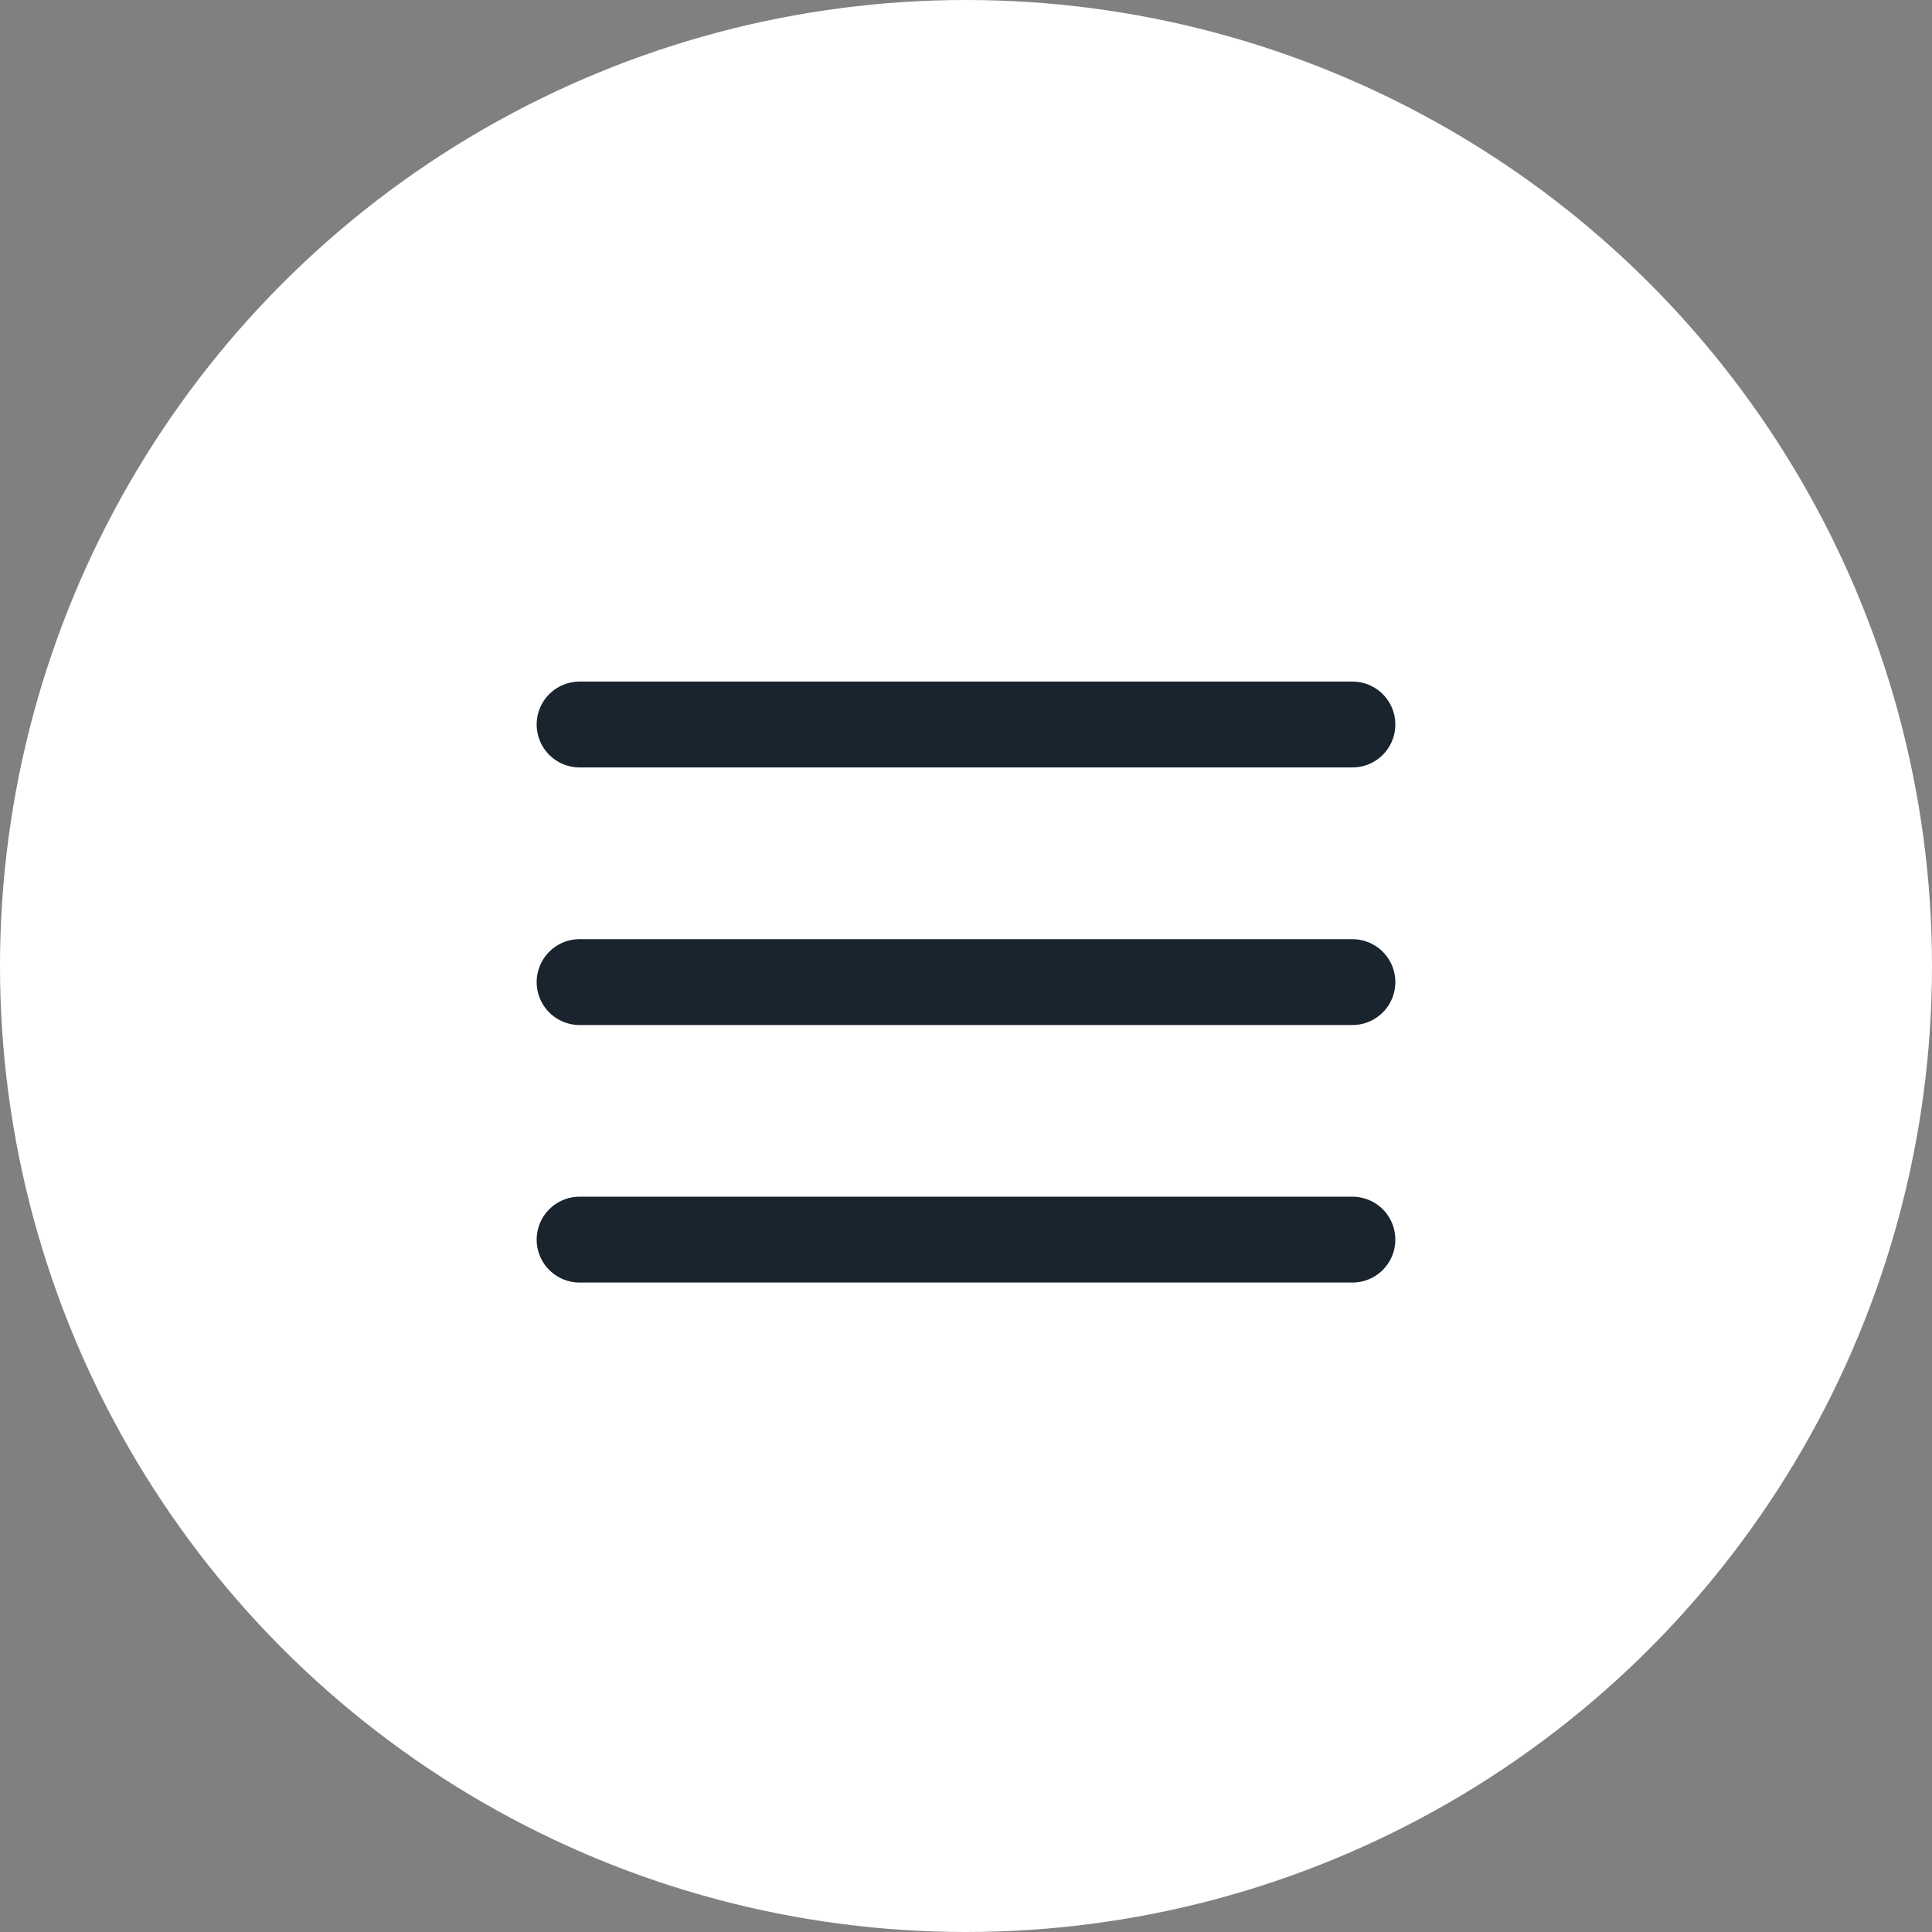 <?xml version="1.0" encoding="UTF-8"?> <svg xmlns="http://www.w3.org/2000/svg" width="45" height="45" viewBox="0 0 45 45" fill="none"><rect x="0" y="0" width="45" height="45" fill="#808080" stroke="none"/><circle cx="22.5" cy="22.5" r="22.5" fill="white"></circle><path d="M13.5 22.875H31.5" stroke="#1A242E" stroke-width="2" stroke-linecap="round"></path><path d="M13.5 16.875H31.5" stroke="#1A242E" stroke-width="2" stroke-linecap="round"></path><path d="M13.5 28.873H31.5" stroke="#1A242E" stroke-width="2" stroke-linecap="round"></path></svg> 
